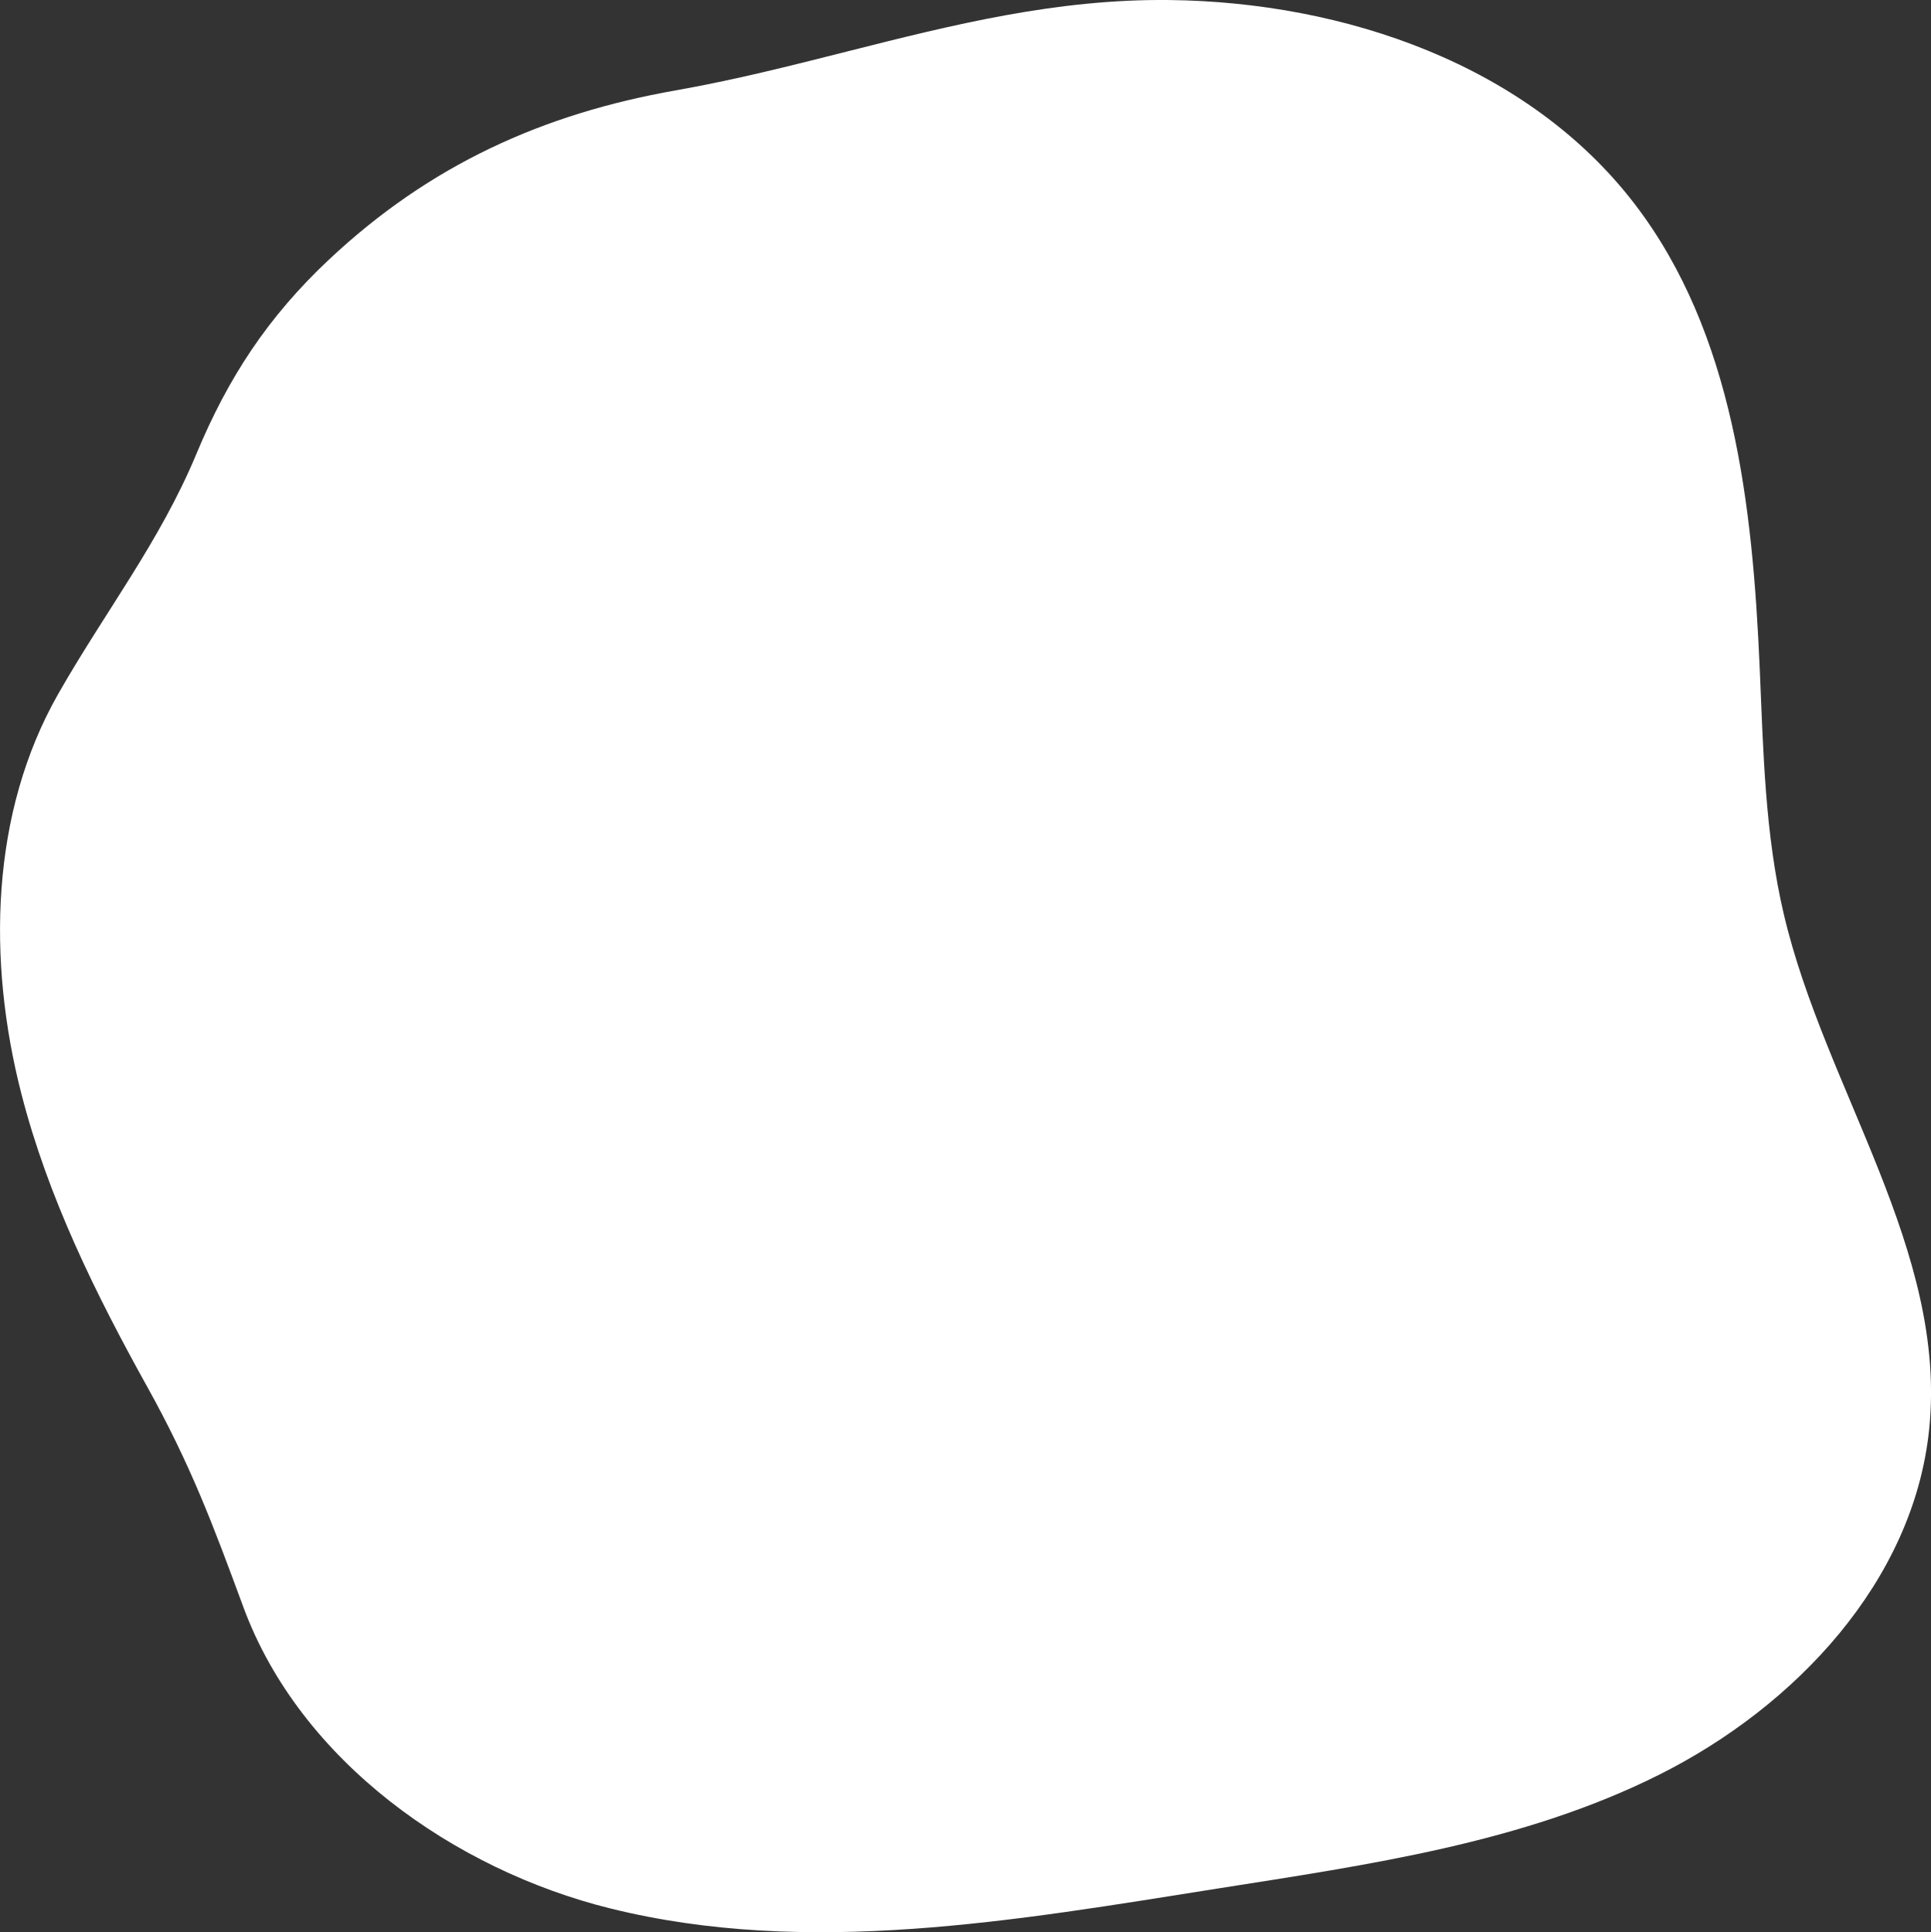 <?xml version="1.0" encoding="UTF-8"?><svg id="_レイヤー_2" xmlns="http://www.w3.org/2000/svg" viewBox="0 0 593.38 593.68"><rect x="0" y="0" width="593.38" height="593.68" fill="#333333" stroke="none"/><defs><style>.cls-1{fill:#fff;}</style></defs><g id="_レイヤー_2-2"><path class="cls-1" d="M260.57,15.75C292.8,7.61,324.73-.39,359.41,.01c53.82,.63,110.11,19.91,142.88,62.62,30.48,39.73,36.28,92.68,38.46,142.71,1.1,25.34,1.6,50.91,7.41,75.6,12.67,53.85,50.33,103.25,44.65,158.28-4.81,46.6-41.08,85.11-82.97,106.08-41.89,20.97-89.24,27.63-135.51,34.94-62,9.8-125.93,21.24-186.86,6.12-47.76-11.85-95.2-45.14-112.7-92.6-9.32-25.28-16.16-43.61-29.54-67.68-15.9-28.61-30.49-58.2-38.67-90.04-10.48-40.82-9.54-86.17,11.31-122.8,14.38-25.26,31.24-46.77,42.49-73.81,9.73-23.38,21.94-42.03,40.69-59.64,31.05-29.17,65.81-44.83,106.58-52.02,18.05-3.18,35.54-7.62,52.95-12.02Z"/></g></svg>
